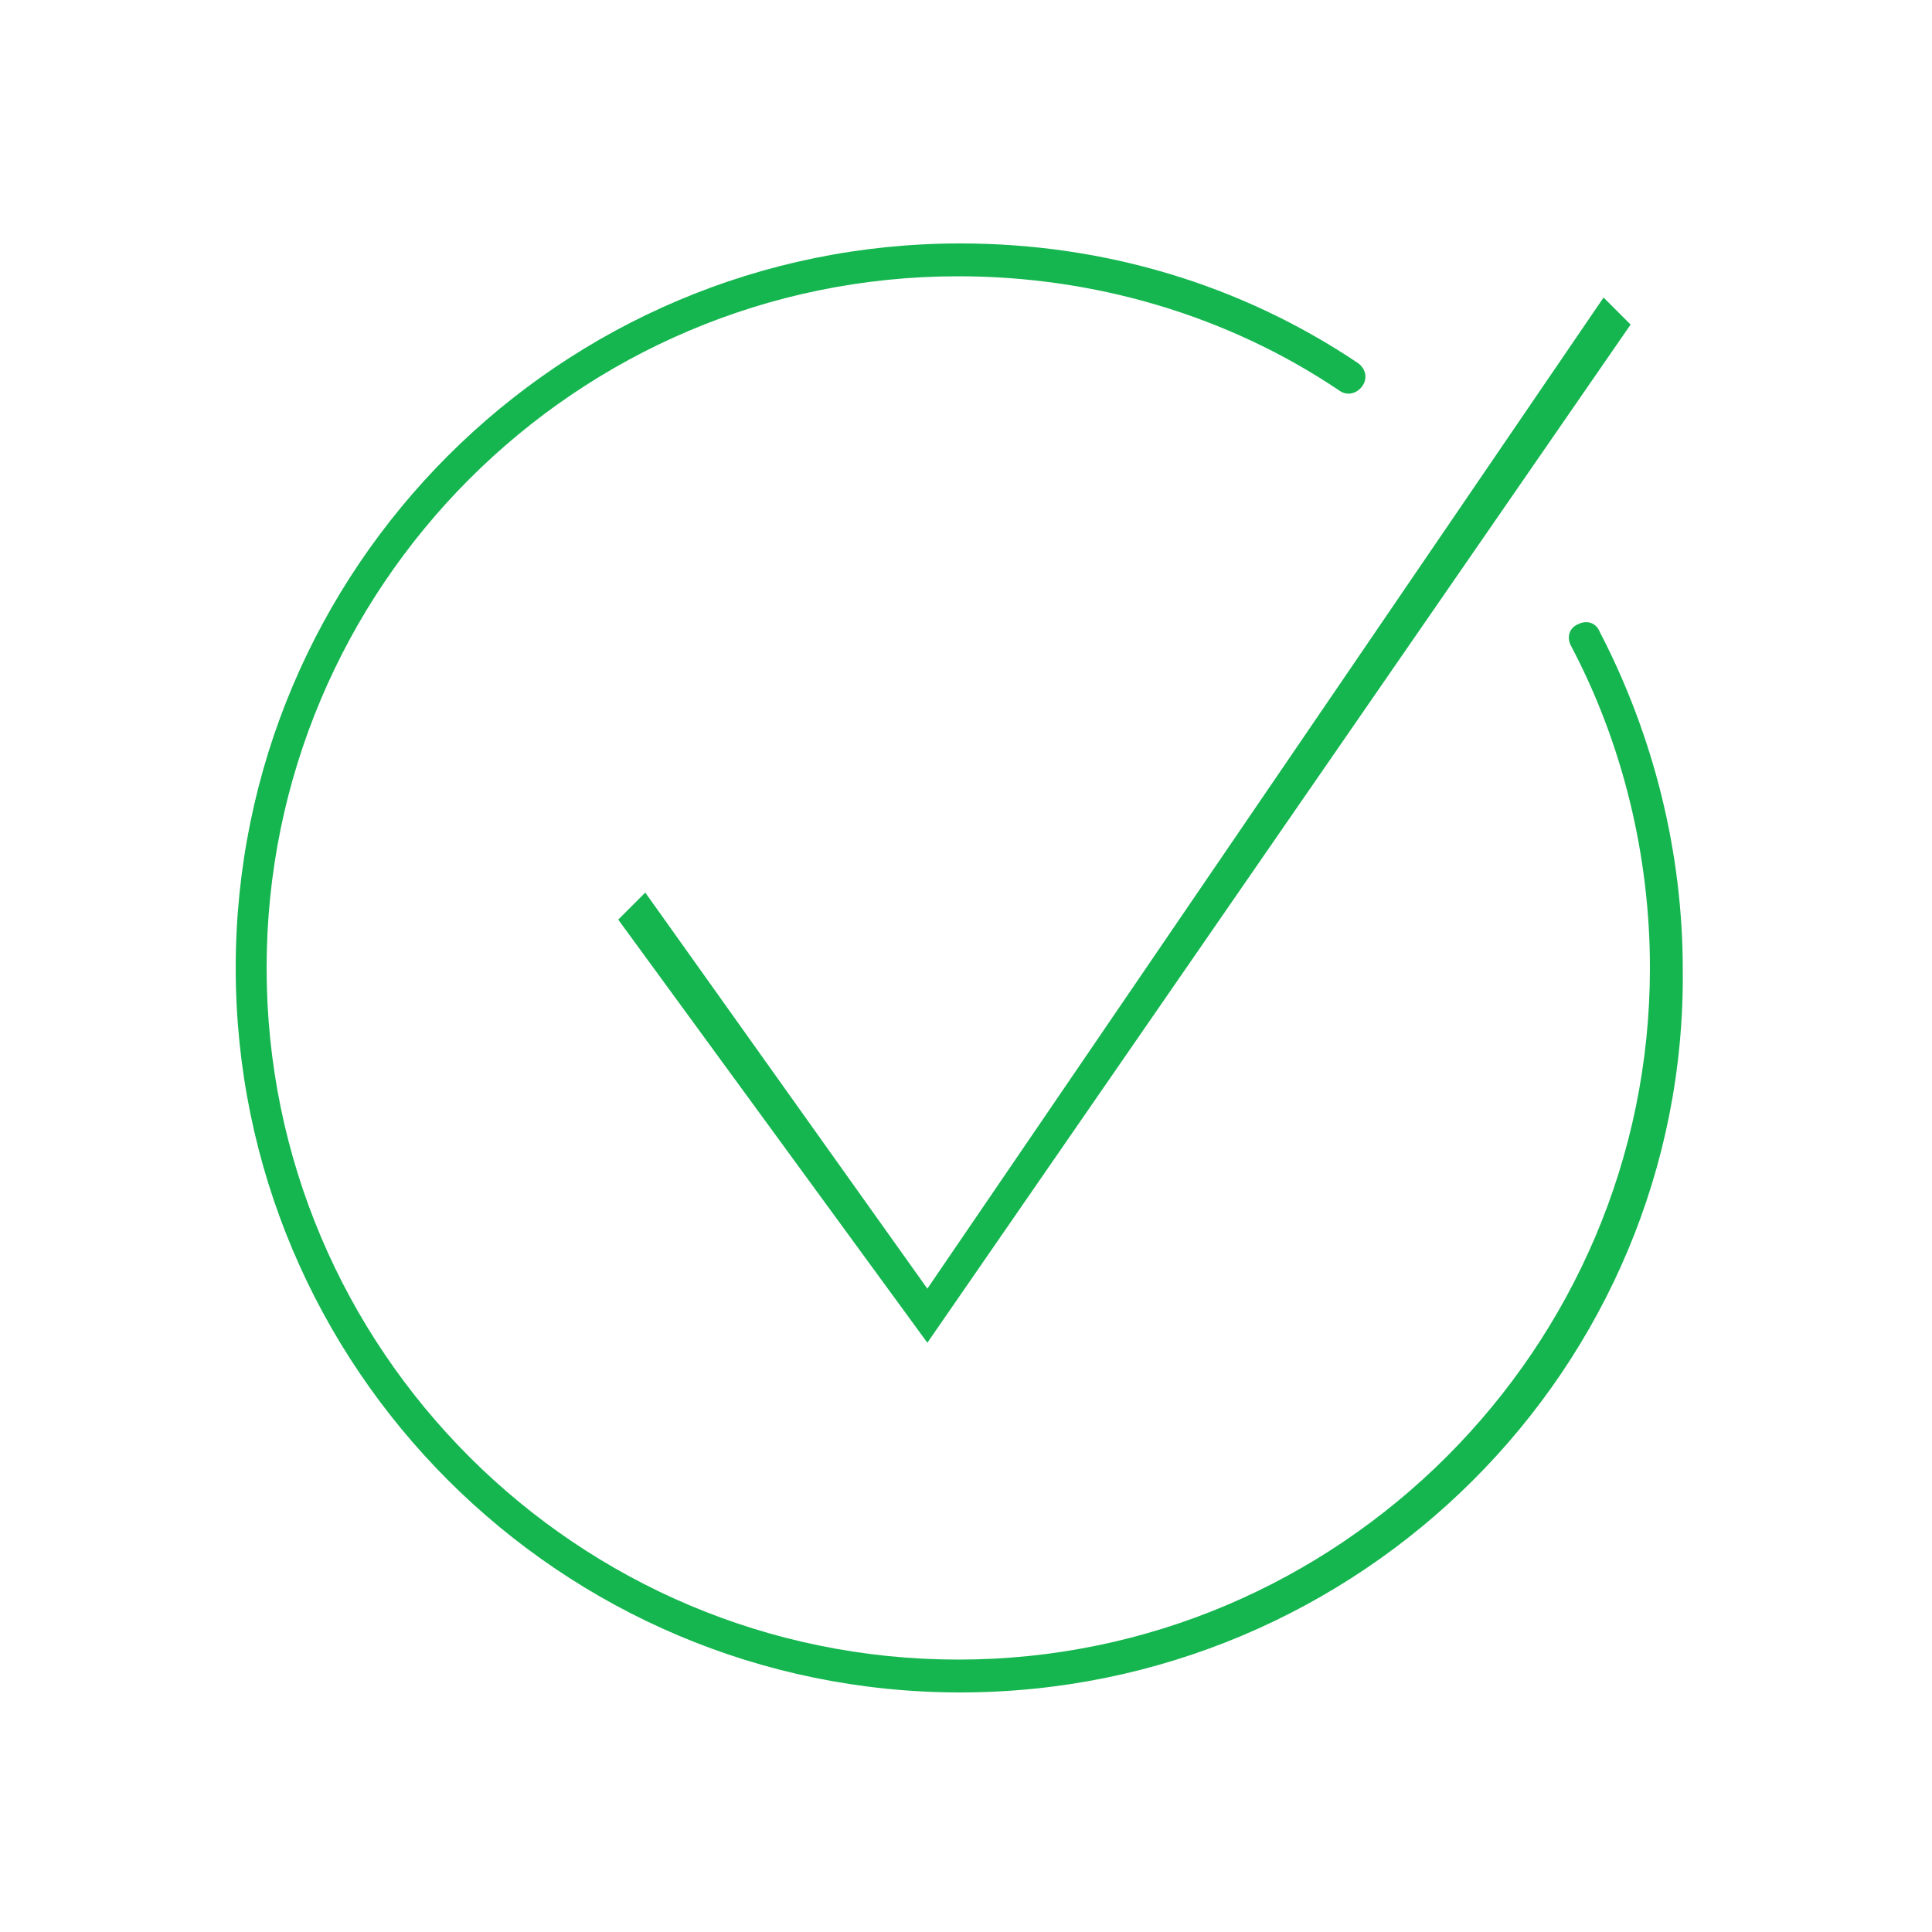 <?xml version="1.0" encoding="utf-8"?>
<!-- Generator: Adobe Illustrator 22.0.0, SVG Export Plug-In . SVG Version: 6.00 Build 0)  -->
<svg version="1.1" id="Capa_1" xmlns="http://www.w3.org/2000/svg" xmlns:xlink="http://www.w3.org/1999/xlink" x="0px" y="0px"
	 viewBox="0 0 100 100" style="enable-background:new 0 0 100 100;" xml:space="preserve">
<style type="text/css">
	.st0{fill:#15B650;}
</style>
<g>
	<g id="ic-check">
		<g id="pictogram_check-circle_pos" transform="translate(2 2)">
			<g id="Grupo_1489">
				<g>
					<path id="Trazado_590_8_" class="st0" d="M46,67.5L30,45.6l1.4-1.4L46,64.7l35-51.3l1.4,1.4L46,67.5z"/>
				</g>
			</g>
		</g>
	</g>
</g>
<path class="st0" d="M49.7,87.6c-20.7,0-37.5-16.8-37.5-37.5c0-20.7,16.8-37.5,37.5-37.5c7.4,0,14.5,2.1,20.6,6.2
	c0.4,0.3,0.5,0.8,0.2,1.2c-0.3,0.4-0.8,0.5-1.2,0.2c-5.8-3.9-12.7-5.9-19.7-5.9c-19.8,0-35.8,16.1-35.8,35.8
	c0,19.8,16.1,35.8,35.8,35.8s35.8-16.1,35.8-35.8c0-5.8-1.4-11.6-4.1-16.7c-0.2-0.4-0.1-0.9,0.4-1.1c0.4-0.2,0.9-0.1,1.1,0.4
	c2.8,5.4,4.3,11.4,4.3,17.5C87.3,70.8,70.4,87.6,49.7,87.6z"/>
</svg>

